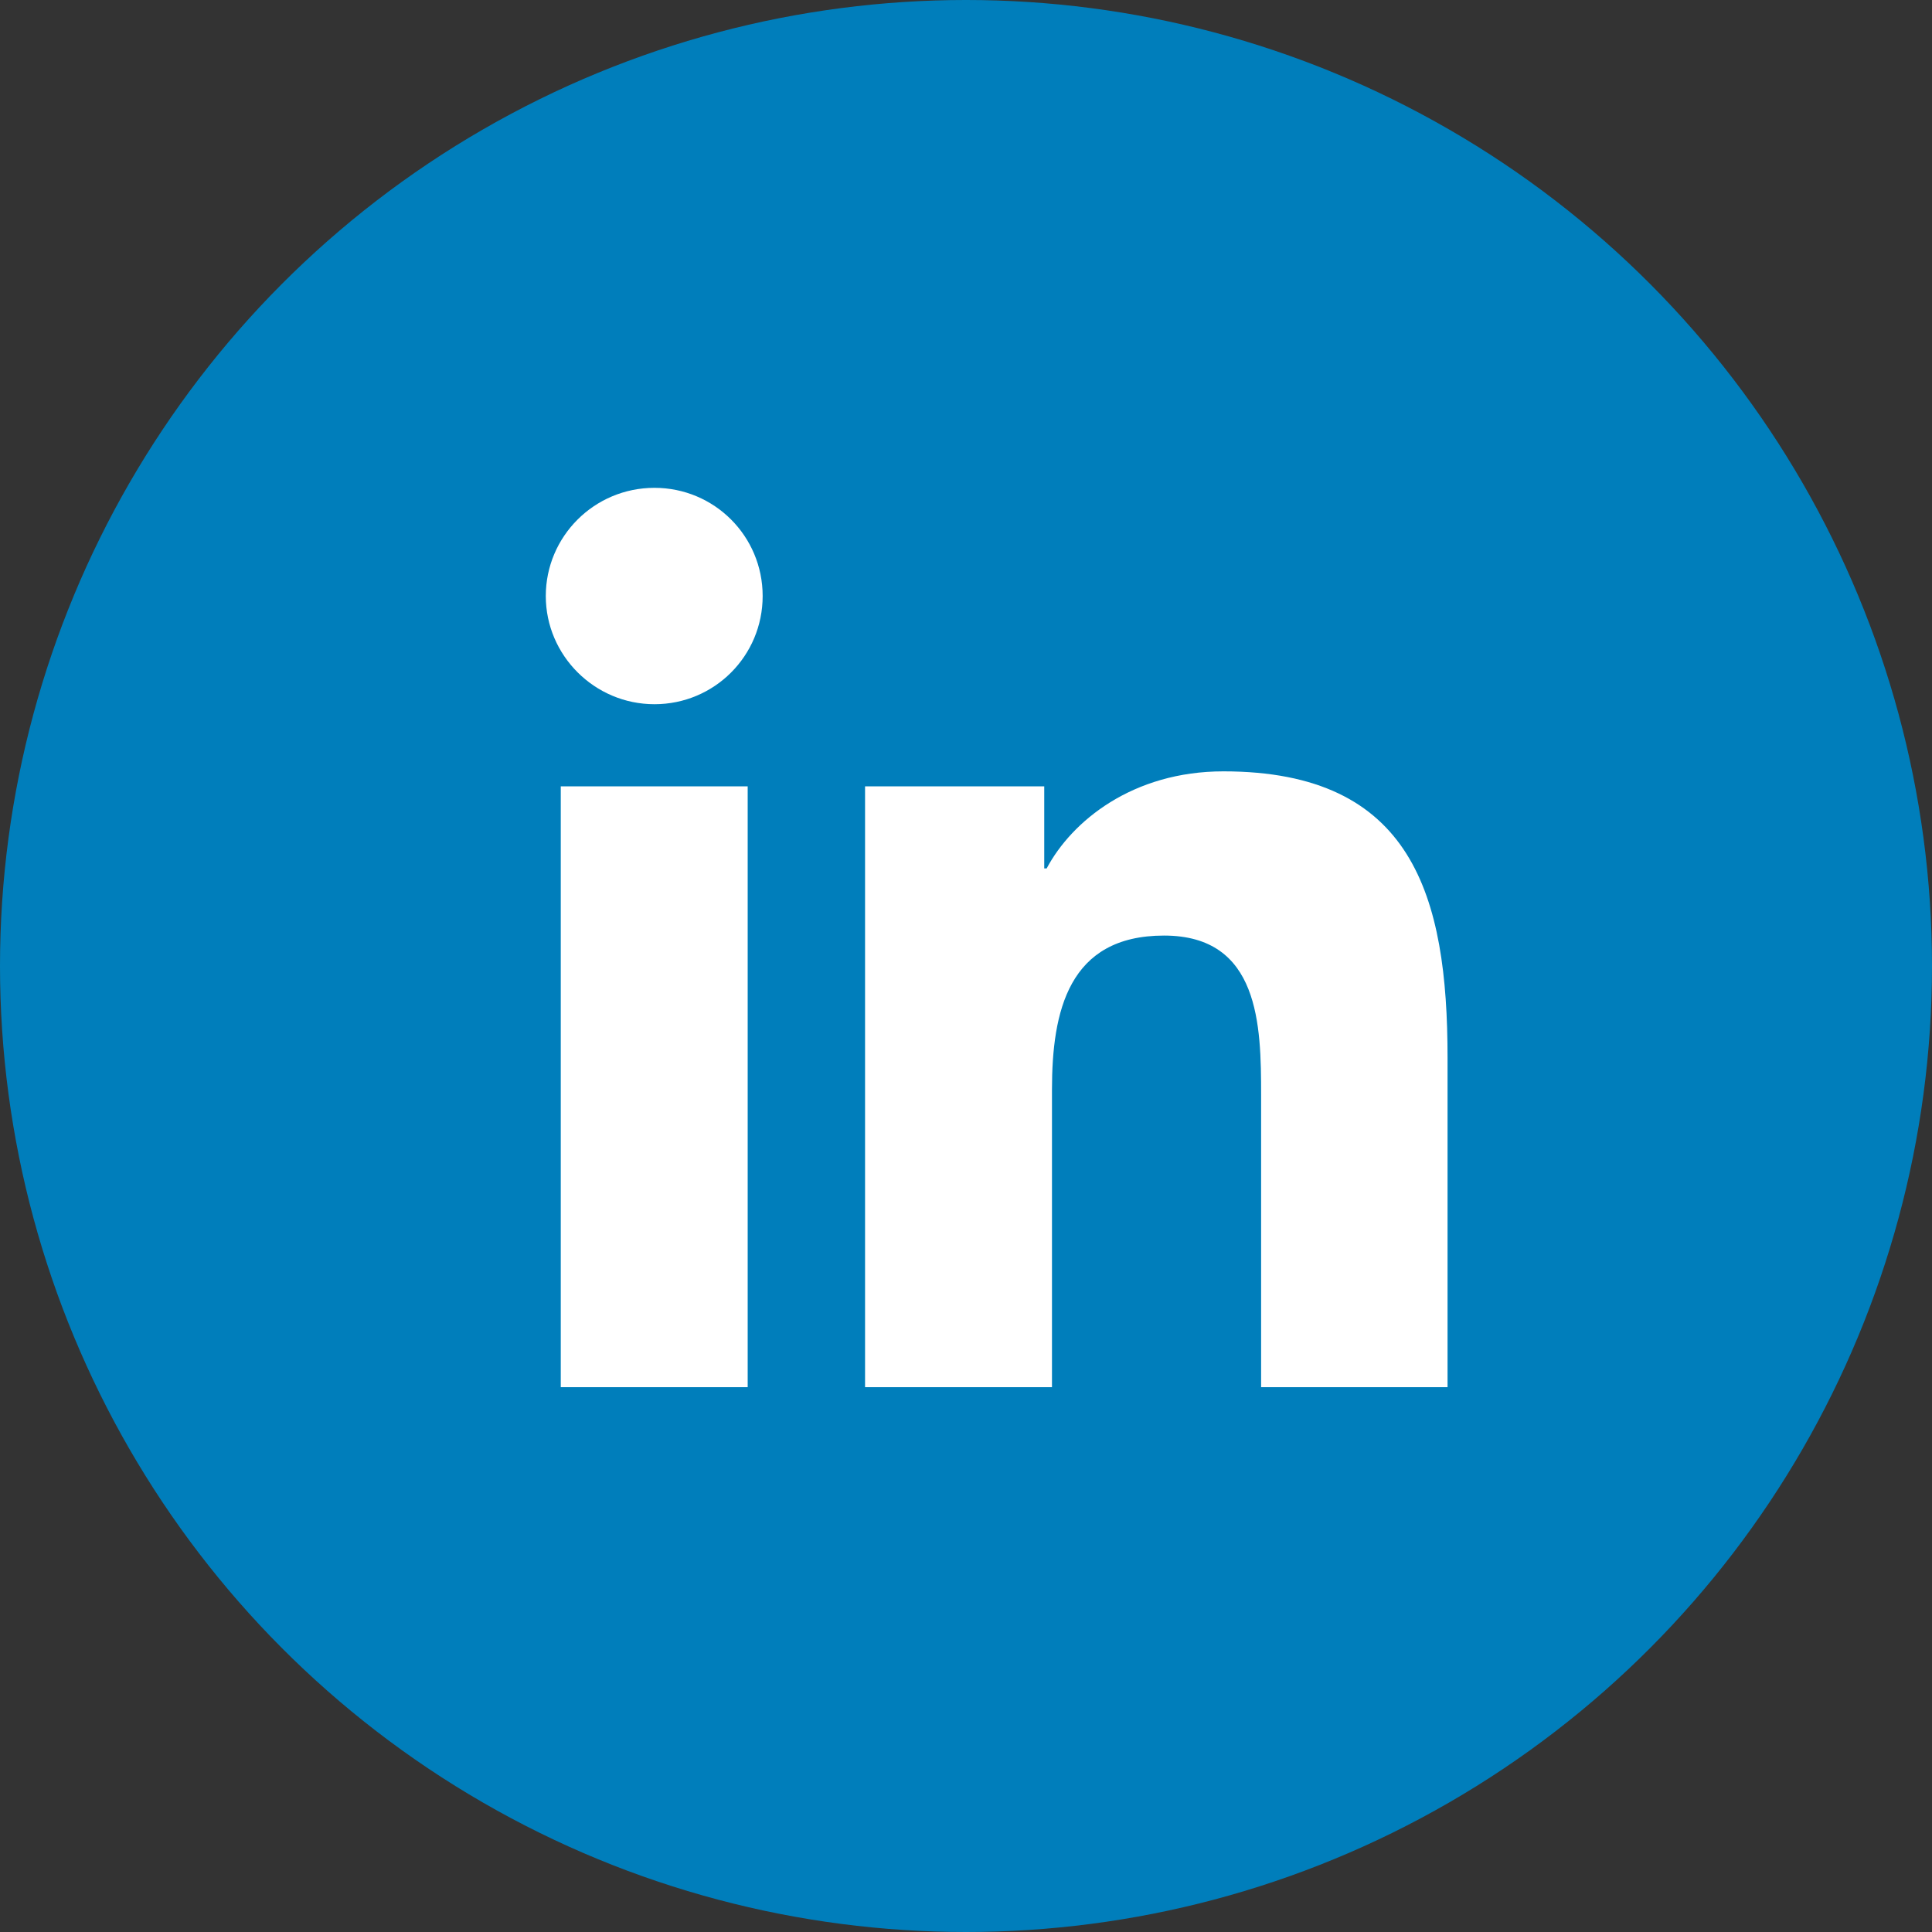 <?xml version="1.0" encoding="UTF-8"?><svg id="Layer_2" xmlns="http://www.w3.org/2000/svg" viewBox="0 0 40 40"><rect x="0" y="0" width="40" height="40" fill="#333333" stroke="none"/><defs><style>.cls-1{fill:#fff;}.cls-2{fill:#007ebb;}</style></defs><g id="Layer_1-2"><g><circle class="cls-2" cx="20" cy="20" r="20"/><path class="cls-1" d="M11.61,16.28h3.87v12.44h-3.87v-12.44Zm1.94-6.18c1.24,0,2.24,1,2.24,2.24s-1,2.24-2.24,2.24-2.25-1.01-2.25-2.24,1-2.24,2.25-2.24"/><path class="cls-1" d="M17.91,16.28h3.71v1.7h.05c.52-.98,1.78-2.01,3.66-2.01,3.92,0,4.64,2.58,4.64,5.93v6.82h-3.86v-6.05c0-1.44-.03-3.3-2.01-3.3s-2.32,1.57-2.32,3.19v6.16h-3.87v-12.44Z"/></g></g></svg>